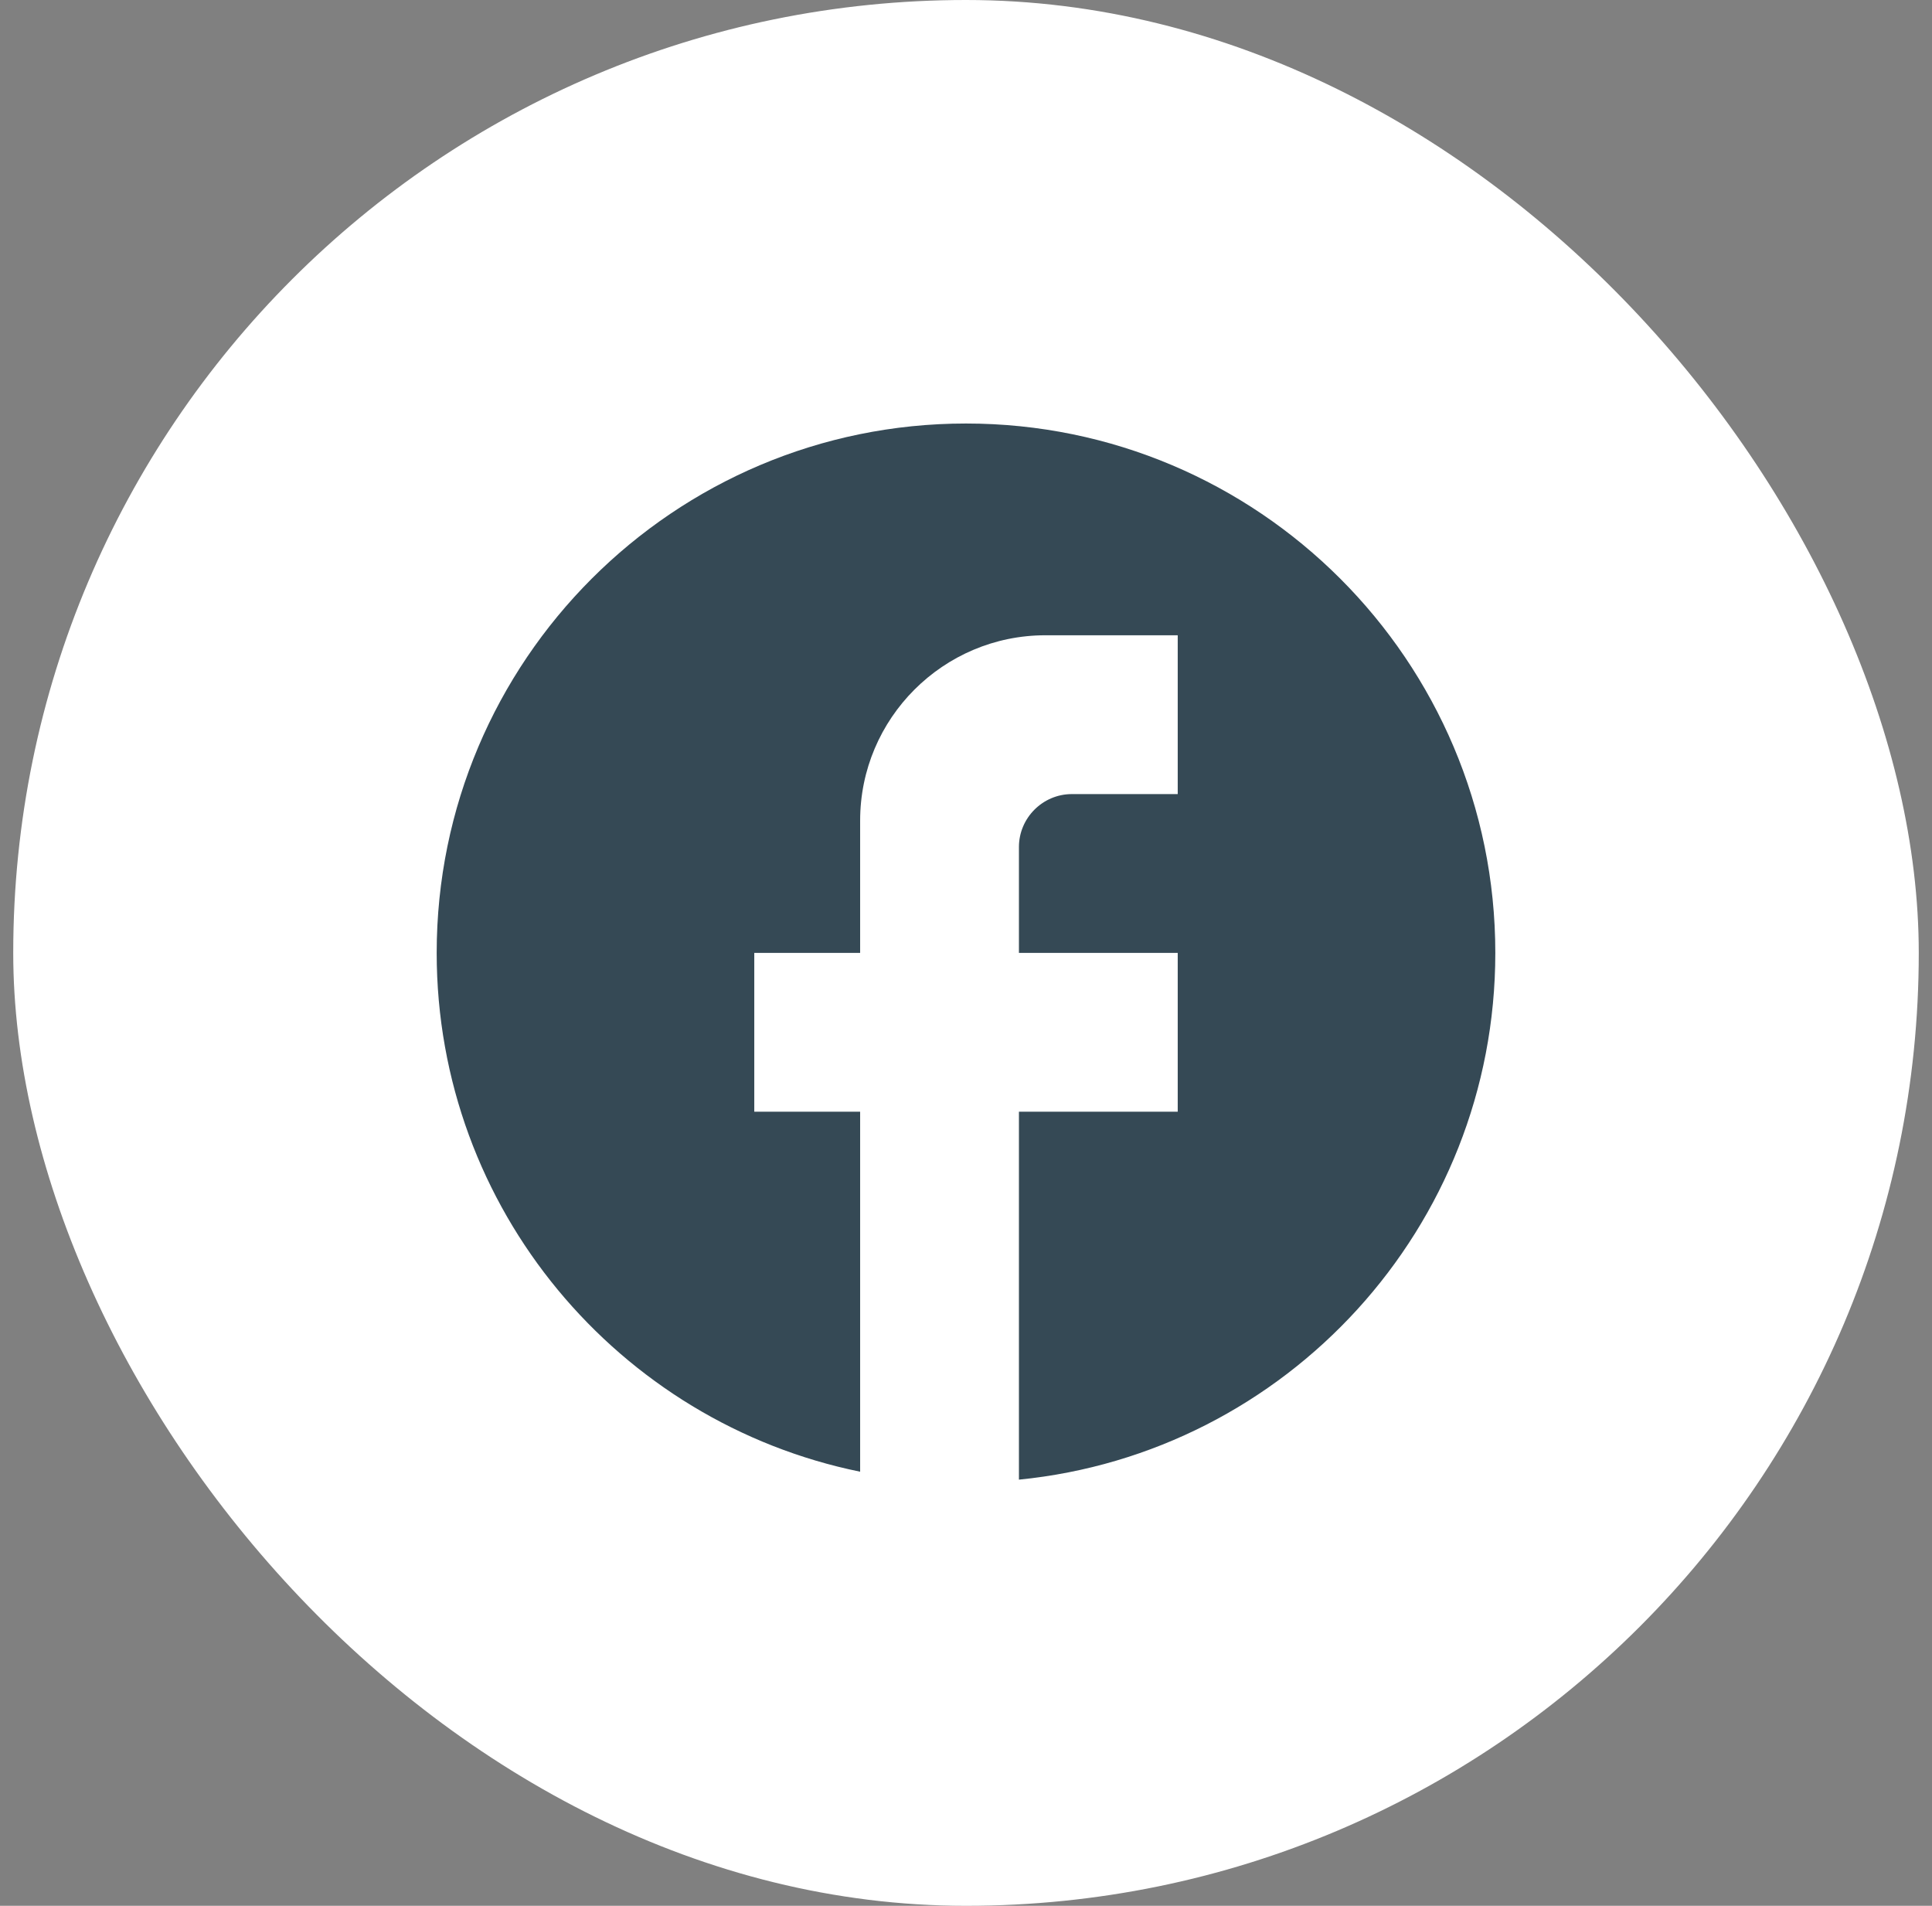 <svg width="73" height="72" viewBox="0 0 73 72" fill="none" xmlns="http://www.w3.org/2000/svg">
<rect x="0" y="0" width="73" height="72" fill="#808080" stroke="none"/>
<rect x="0.5" width="72" height="72" rx="36" fill="white"/>
<path d="M56.5 36C56.5 24.96 47.54 16 36.5 16C25.46 16 16.5 24.96 16.5 36C16.5 45.68 23.38 53.74 32.5 55.6V42H28.5V36H32.5V31C32.5 27.14 35.64 24 39.5 24H44.5V30H40.5C39.4 30 38.5 30.9 38.5 32V36H44.5V42H38.5V55.9C48.6 54.9 56.5 46.38 56.5 36Z" fill="#354955"/>
</svg>
